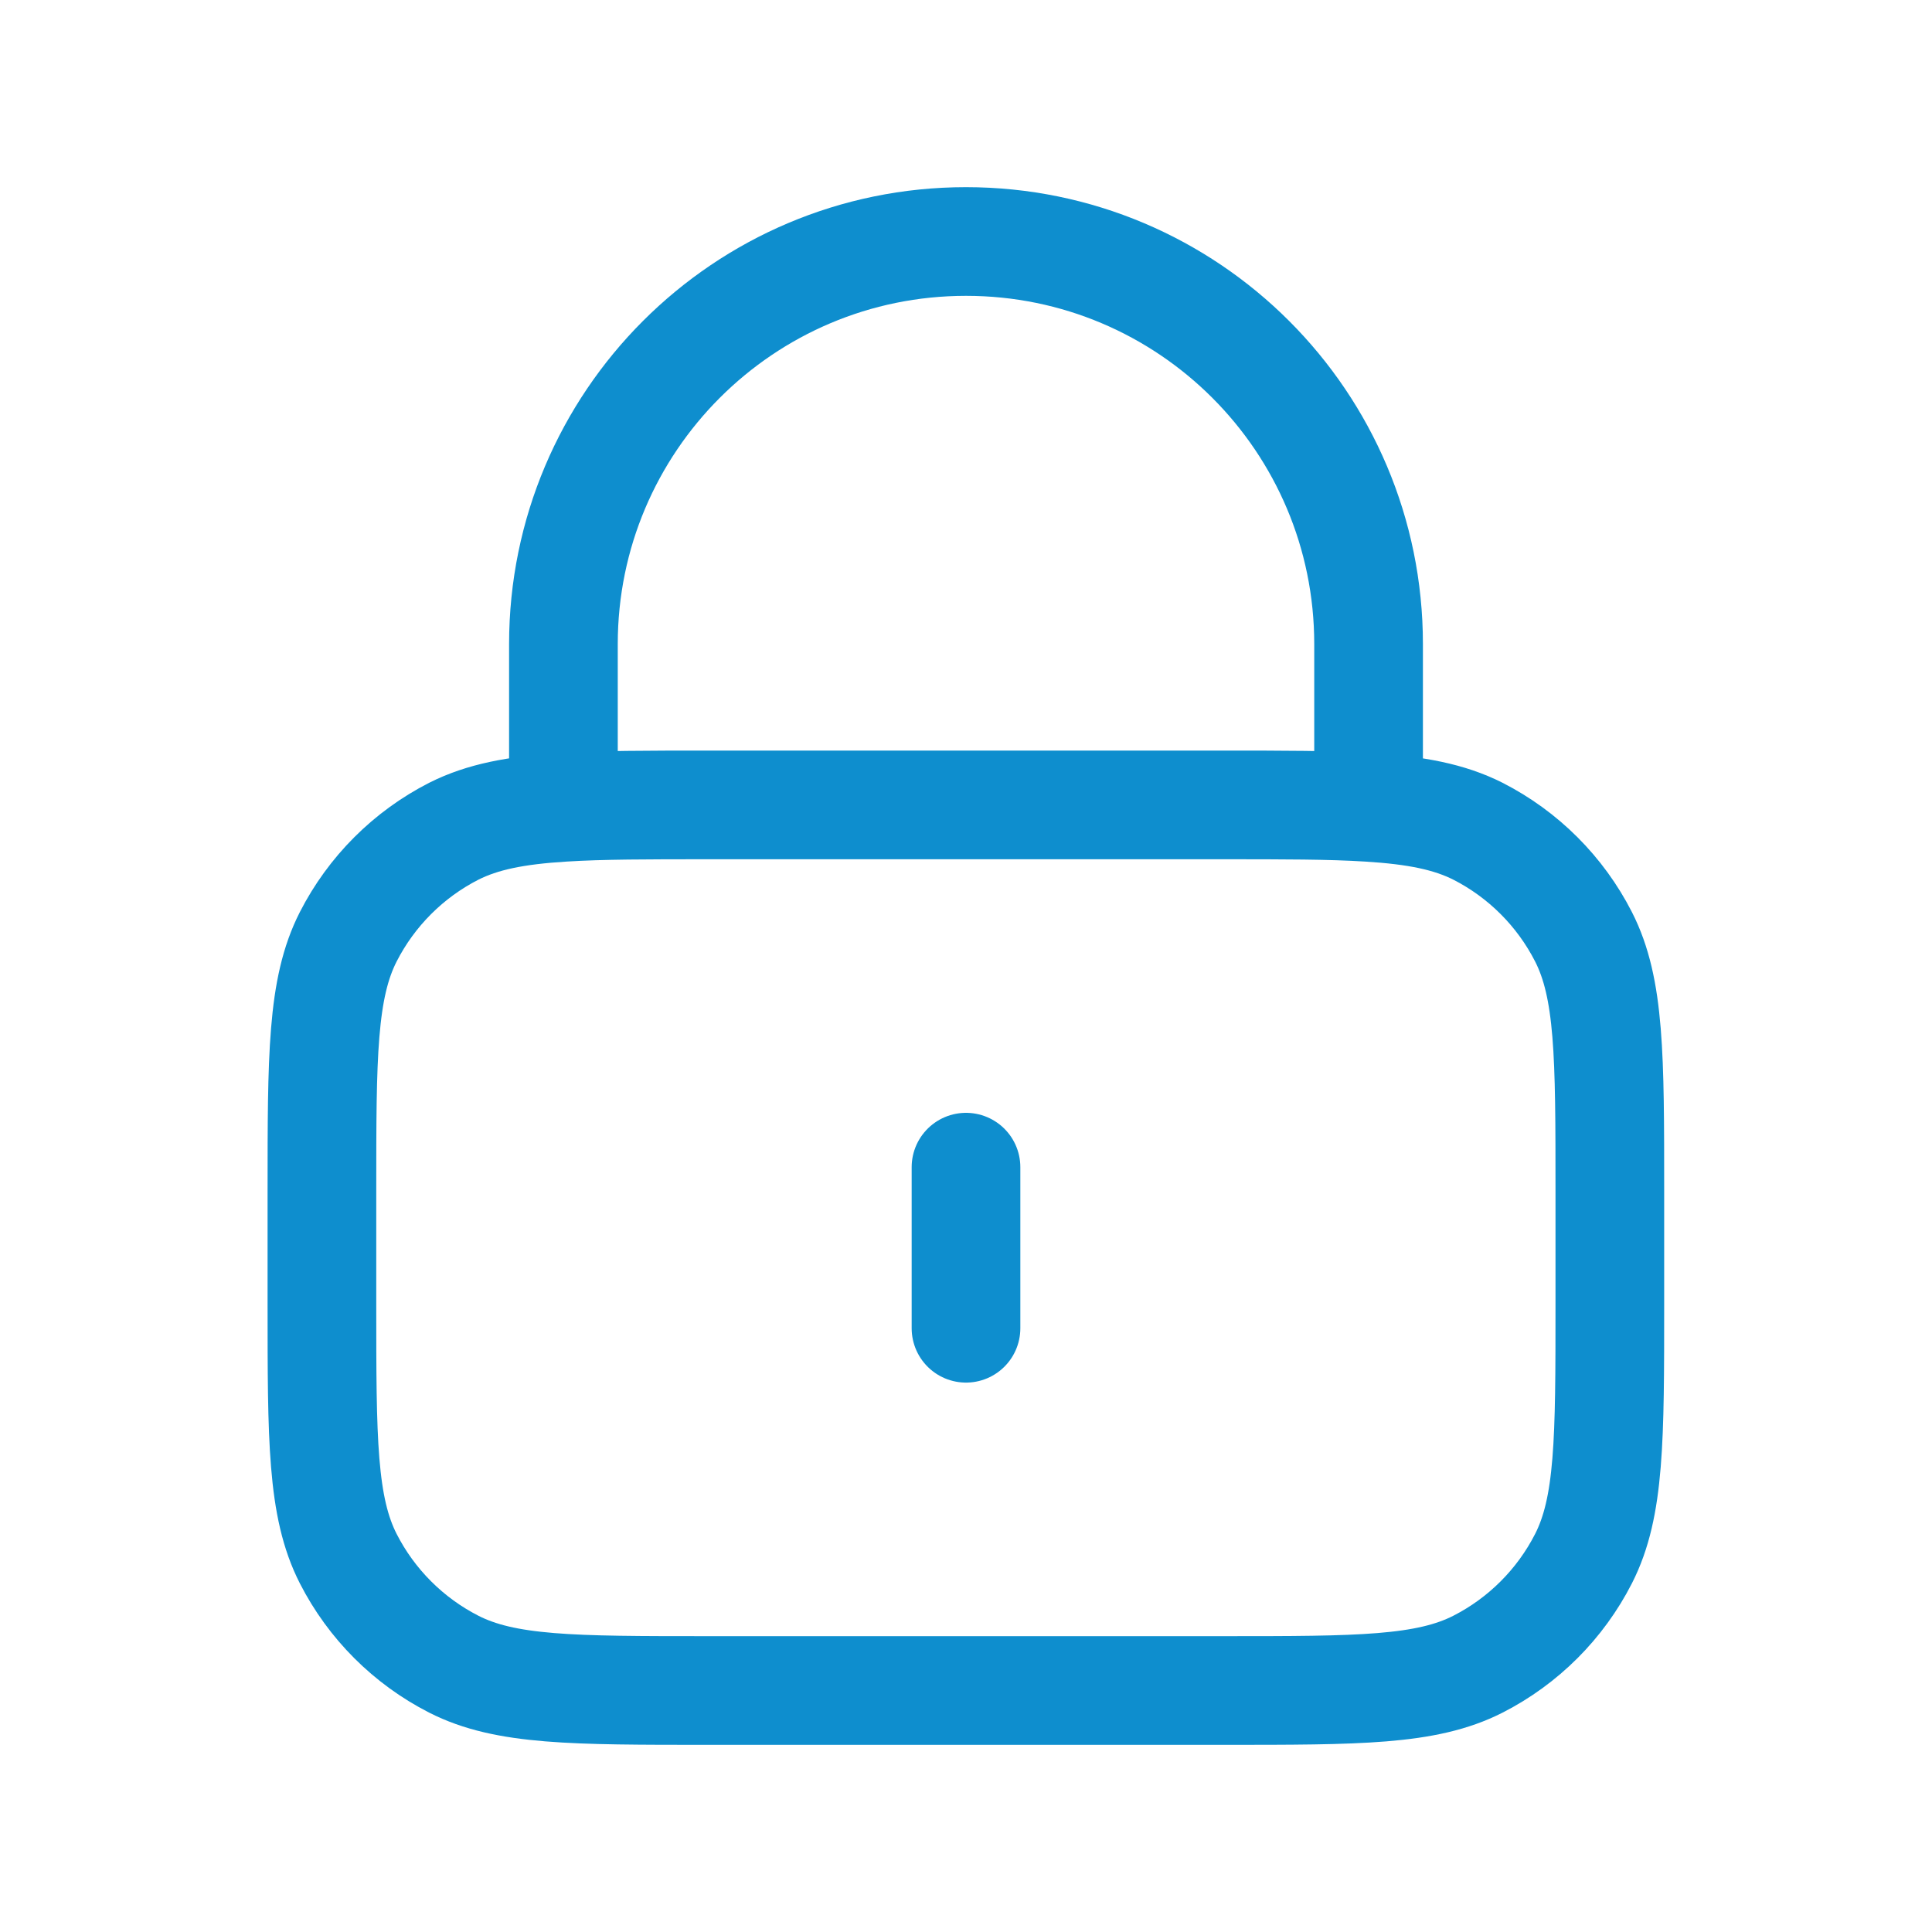 <svg viewBox="0 0 800 800" version="1.1" xmlns="http://www.w3.org/2000/svg">
  <defs>
    <style>
      .cls-1 {
        fill: none;
        stroke: #0e8ece;
        stroke-linecap: round;
        stroke-linejoin: round;
        stroke-width: 45px;
      }
    </style>
  </defs>
  
  <g>
    <g id="Ebene_1">
      <g id="SVGRepo_iconCarrier">
        <path d="M400,483.3v66.7M233.3,334.3c15.7-1,35.1-1,60-1h213.3c24.9,0,44.3,0,60,1M233.3,334.3c-19.6,1.2-33.5,3.9-45.4,9.9-18.8,9.6-34.1,24.9-43.7,43.7-10.9,21.4-10.9,49.4-10.9,105.4v46.7c0,56,0,84,10.9,105.4,9.6,18.8,24.9,34.1,43.7,43.7,21.4,10.9,49.4,10.9,105.4,10.9h213.3c56,0,84,0,105.4-10.9,18.8-9.6,34.1-24.9,43.7-43.7,10.9-21.4,10.9-49.4,10.9-105.4v-46.7c0-56,0-84-10.9-105.4-9.6-18.8-24.9-34.1-43.7-43.7-11.9-6-25.8-8.7-45.4-9.9M233.3,334.3v-67.6c0-92,74.6-166.7,166.7-166.7s166.7,74.6,166.7,166.7v67.6" class="cls-1"></path>
      </g>
    </g>
  </g>
</svg>